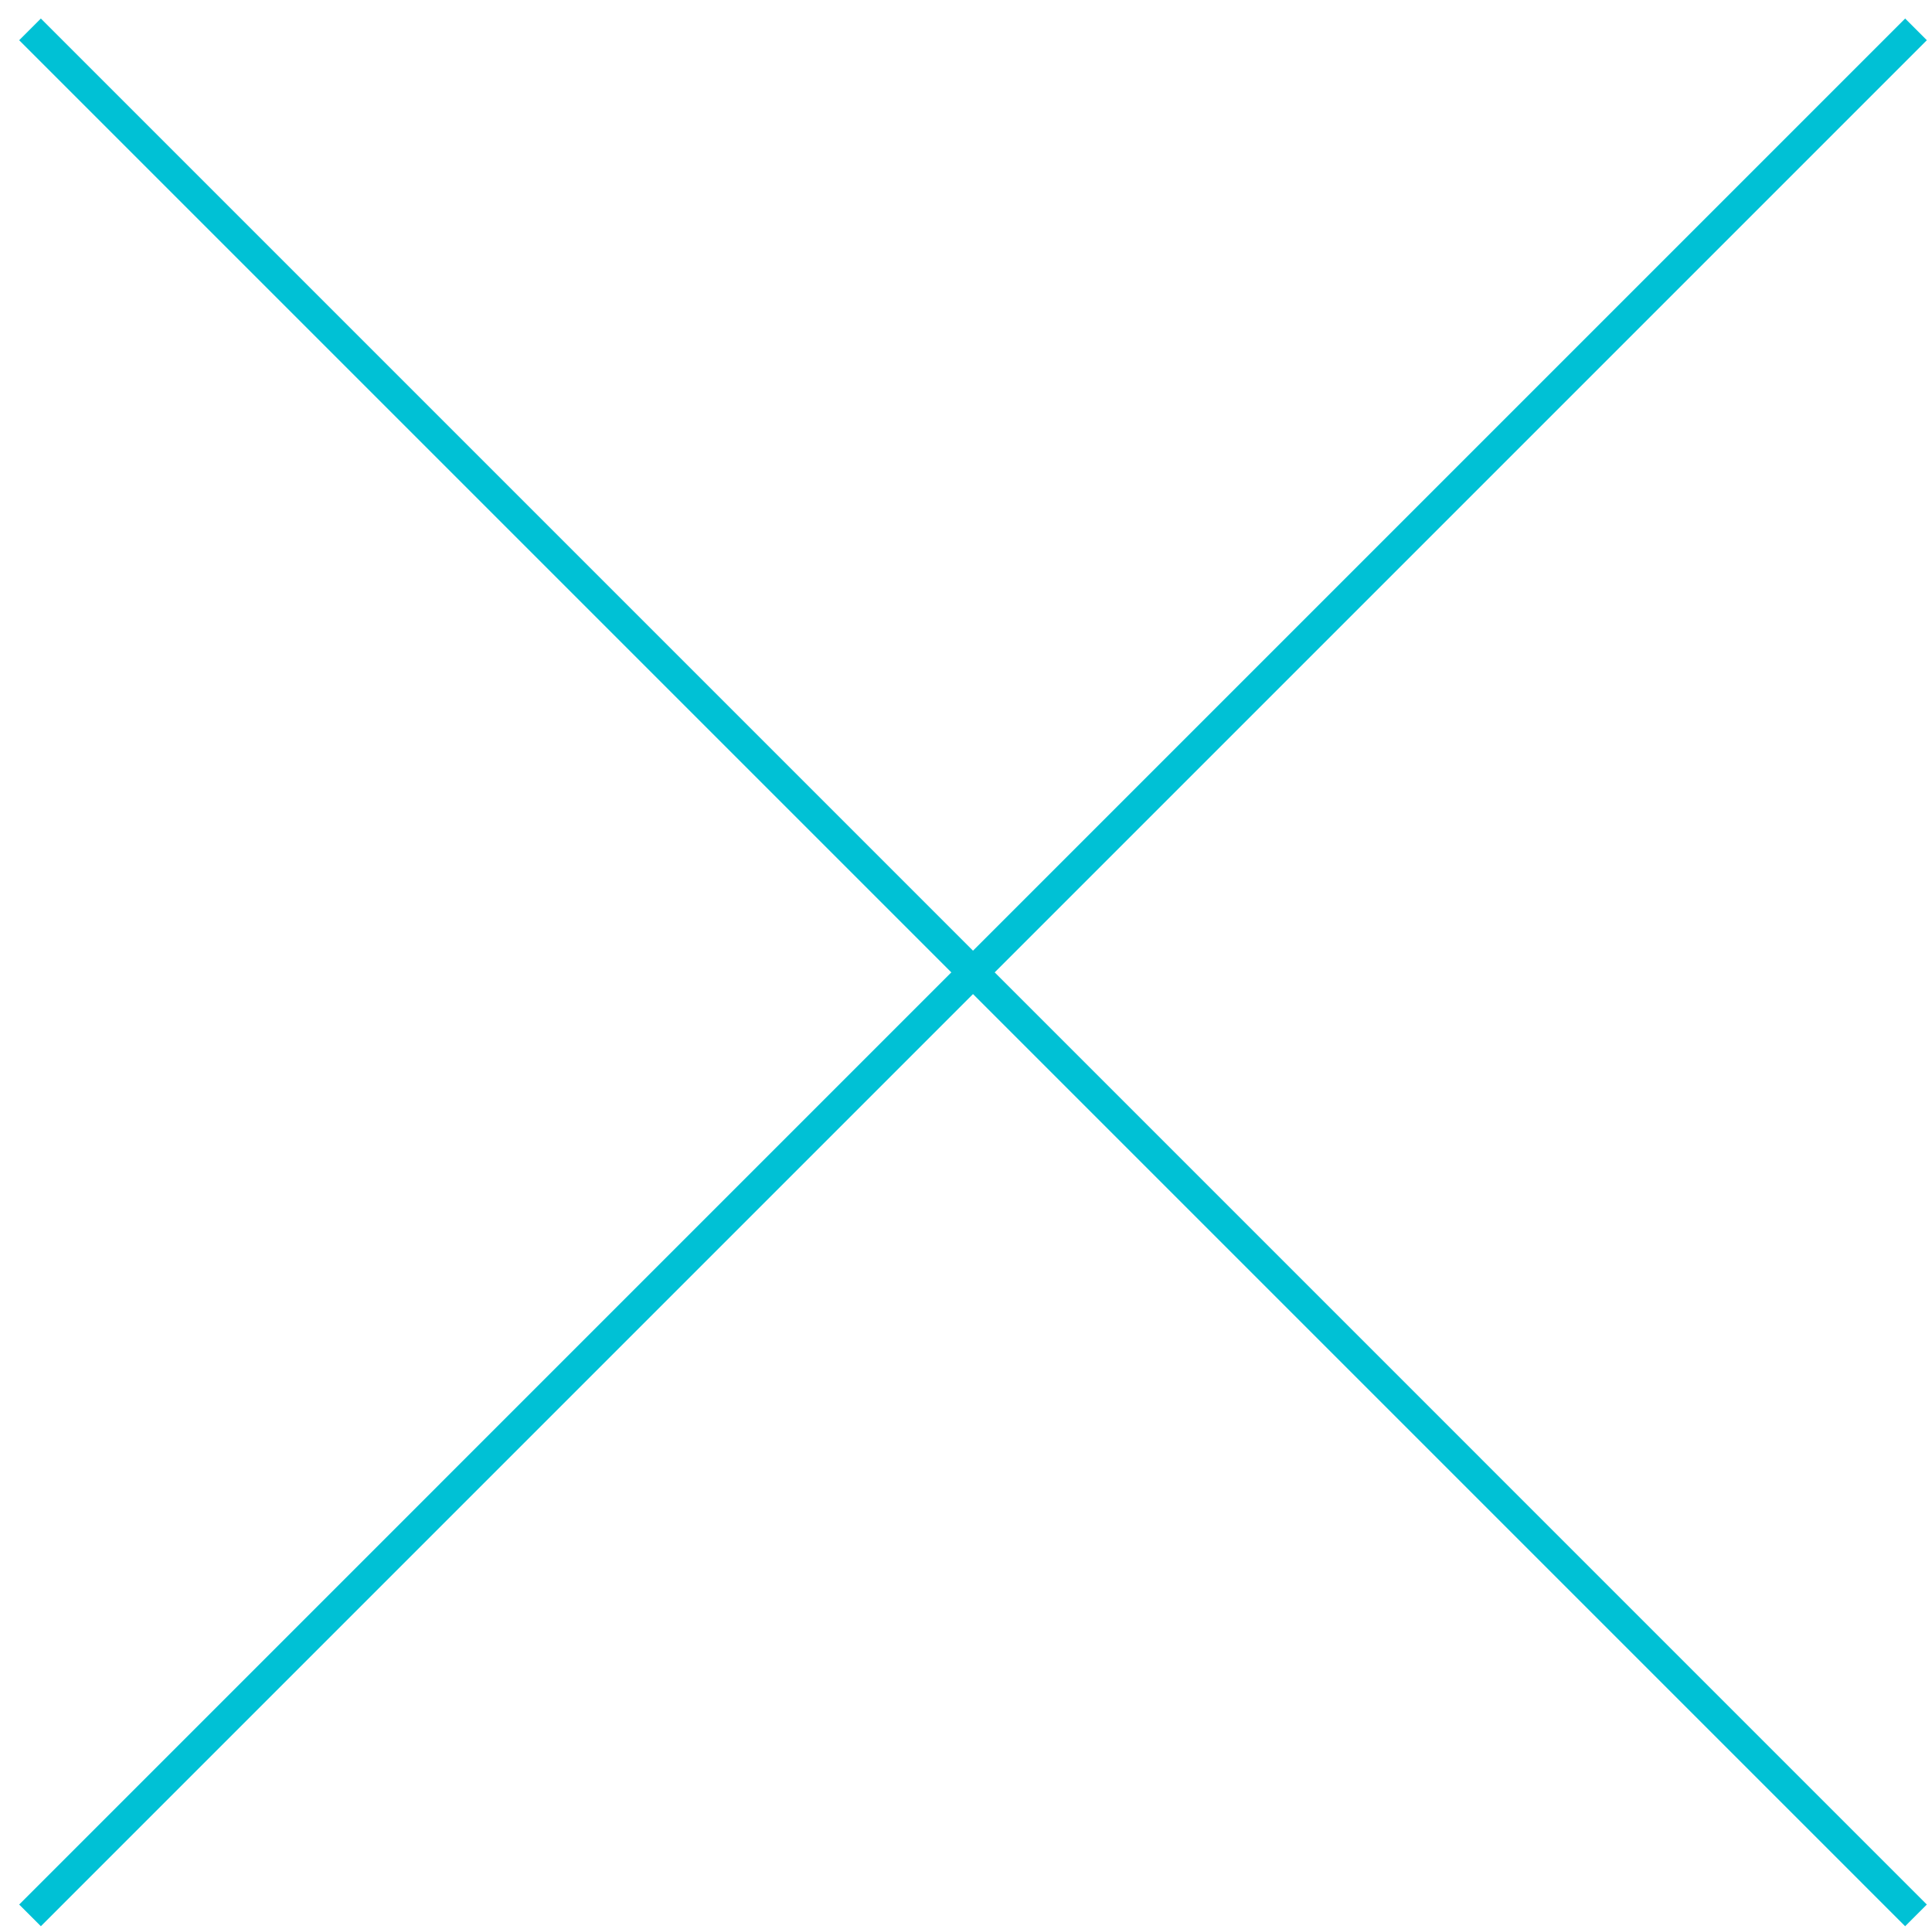 <svg width="63" height="63" viewBox="0 0 63 63" fill="none" xmlns="http://www.w3.org/2000/svg">
<path d="M0.979 0.958L62.478 62.458" stroke="#00C1D5"/>
<path d="M0.979 62.458L62.478 0.958" stroke="#00C1D5"/>
</svg>
